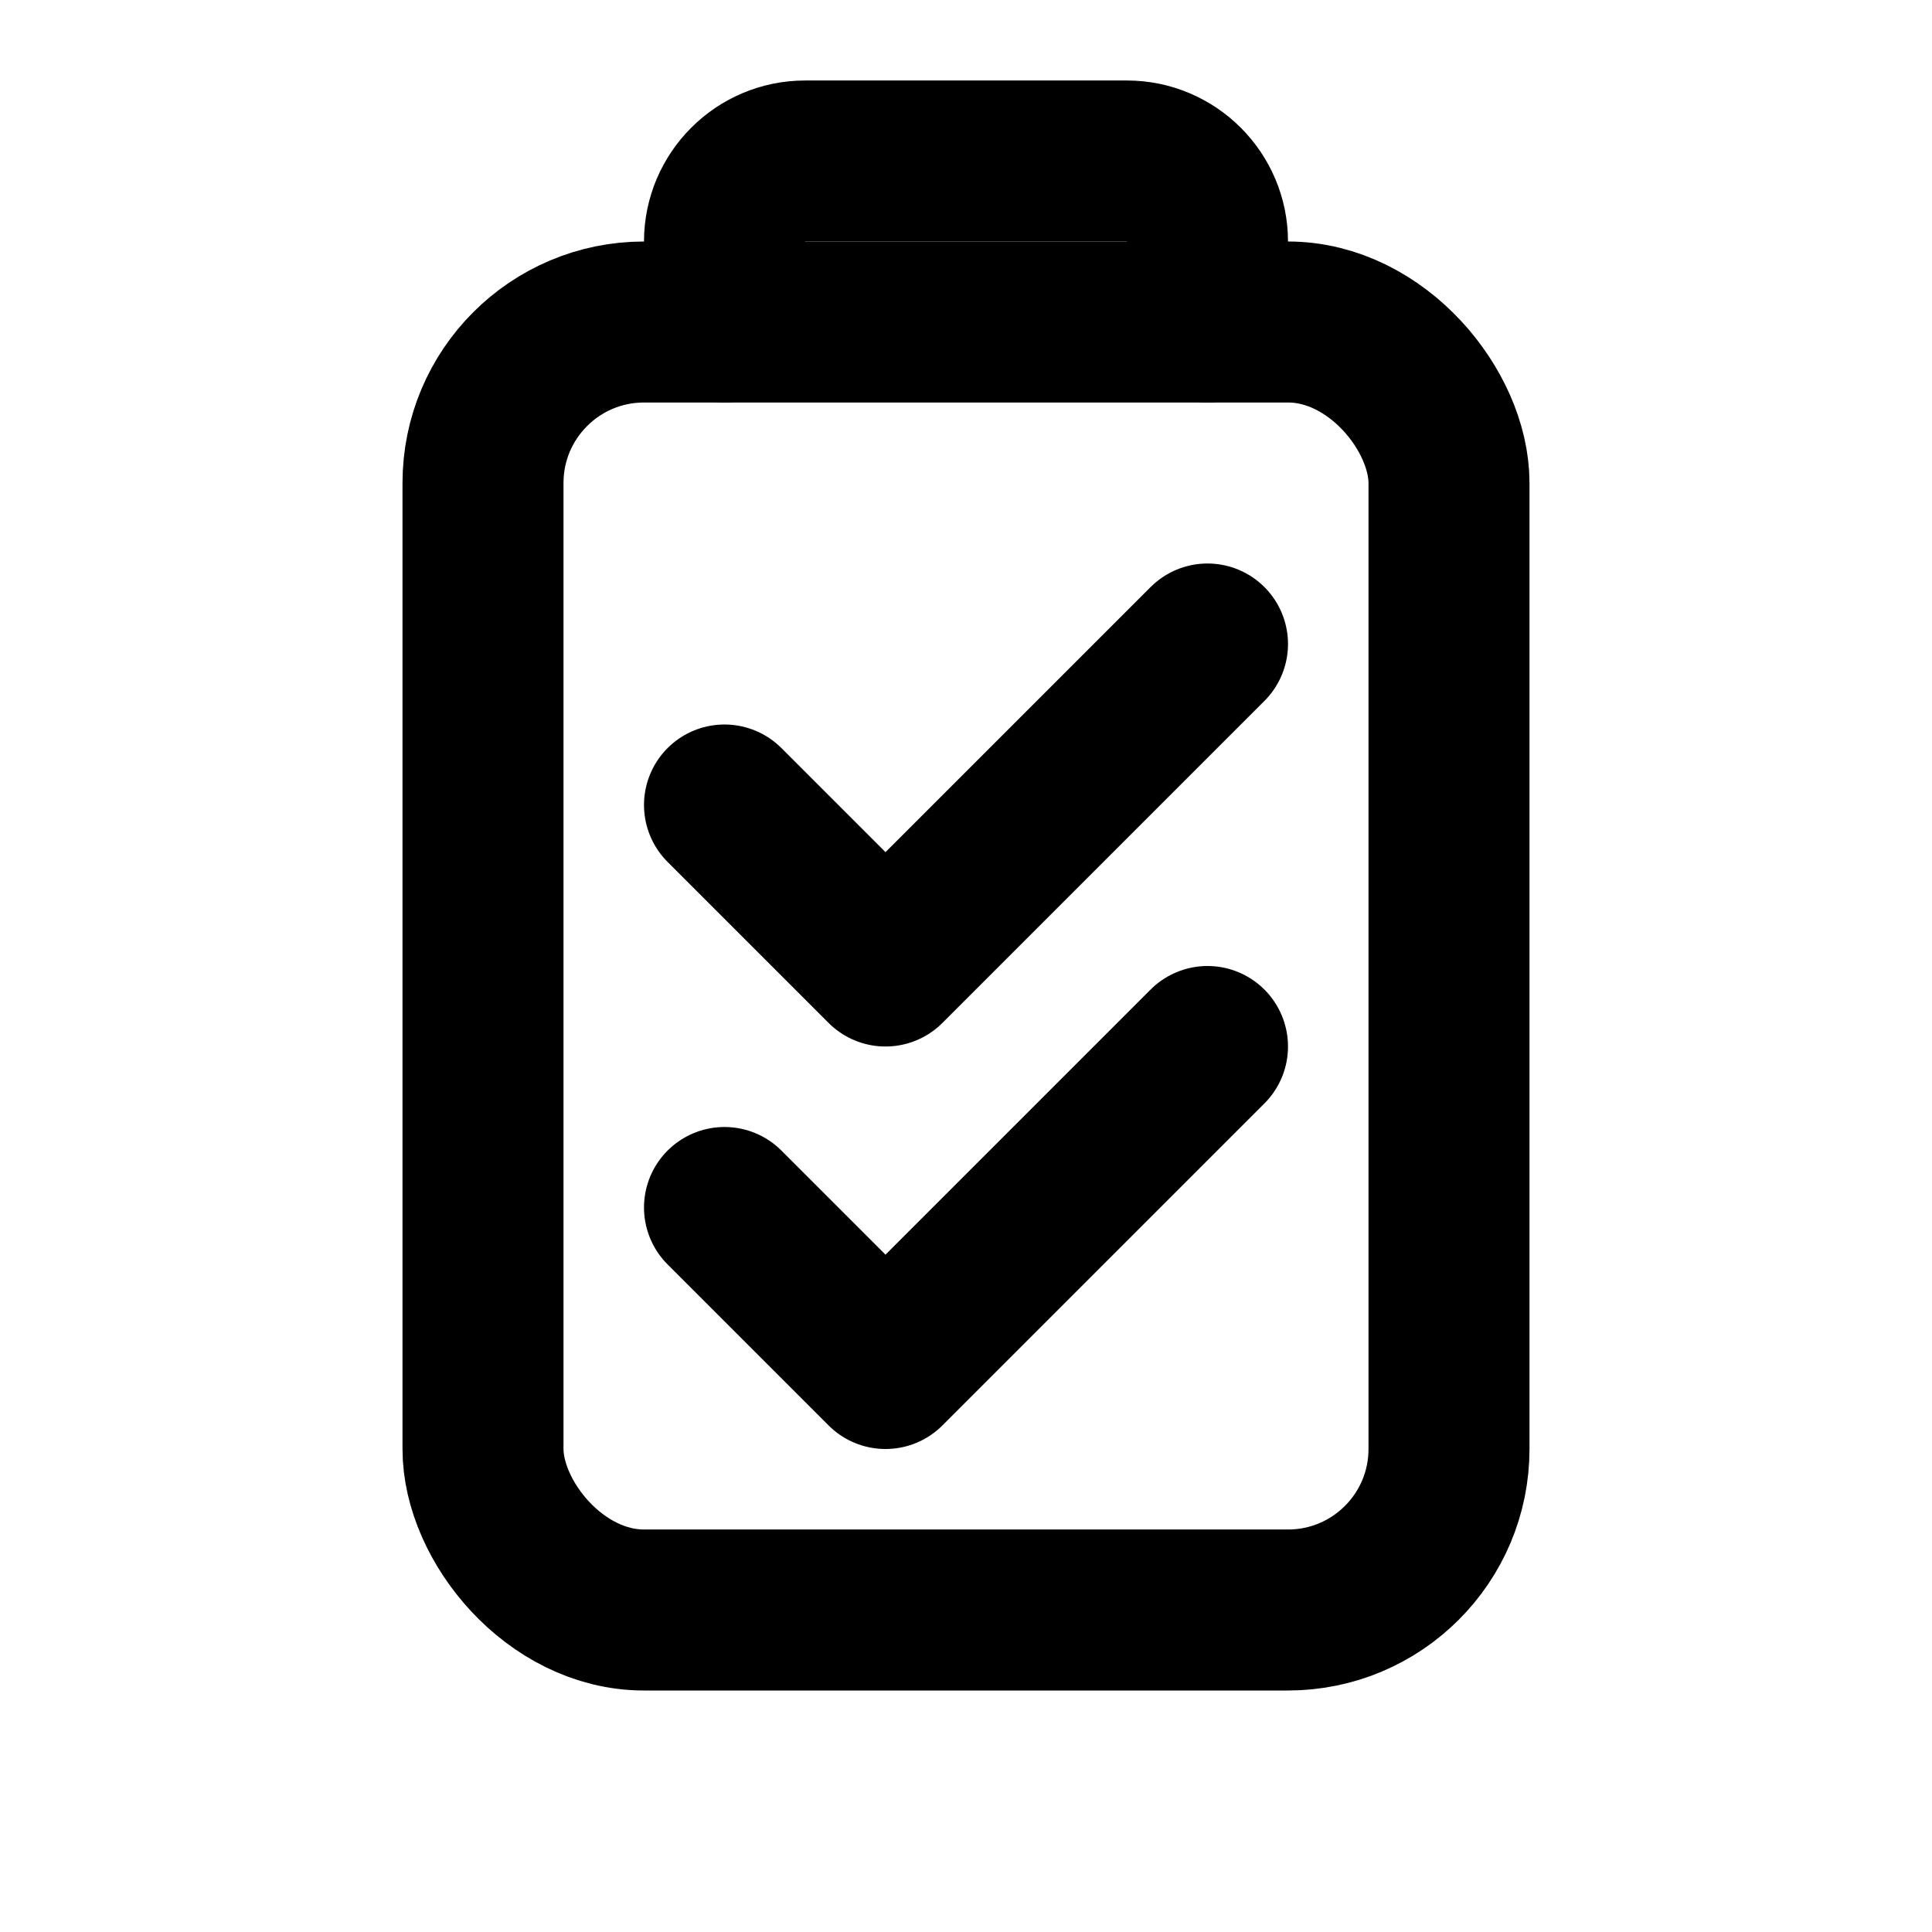 <svg width="24" height="24" viewBox="0 0 24 24" fill="none" xmlns="http://www.w3.org/2000/svg">

  <!-- Clipboard body -->
  <rect x="6" y="4" width="12" height="16" rx="2" stroke="currentColor" stroke-width="2" fill="none"></rect>

  <!-- Top clip -->
  <path d="M9 4V3C9 2.45 9.45 2 10 2H14C14.55 2 15 2.45 15 3V4" stroke="currentColor" stroke-width="2" stroke-linecap="round" stroke-linejoin="round"></path>

  <!-- Tick marks -->
  <path d="M9 10L11 12L15 8" stroke="currentColor" stroke-width="2" stroke-linecap="round" stroke-linejoin="round"></path>
  
  <path d="M9 15L11 17L15 13" stroke="currentColor" stroke-width="2" stroke-linecap="round" stroke-linejoin="round"></path>

</svg>
